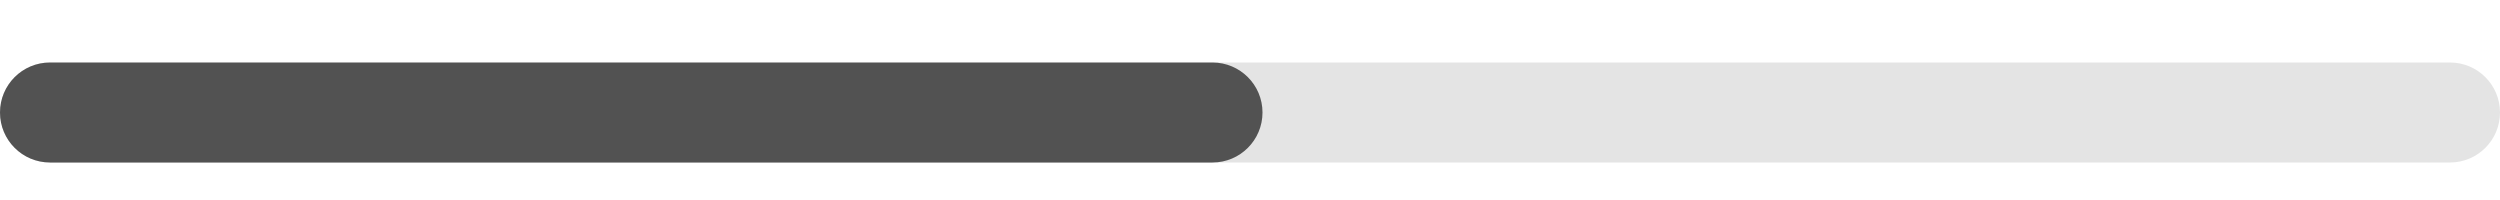 <svg width="200" height="16" viewBox="0 0 200 16" fill="none" xmlns="http://www.w3.org/2000/svg">
<path d="M0 9C0 6.791 1.791 5 4 5H196C198.209 5 200 6.791 200 9C200 11.209 198.209 13 196 13H4C1.791 13 0 11.209 0 9Z" fill="#E4E4E4"/>
<path d="M0 9C0 6.791 1.791 5 4 5H97C99.209 5 101 6.791 101 9C101 11.209 99.209 13 97 13H4C1.791 13 0 11.209 0 9Z" fill="#525252"/>
</svg>
